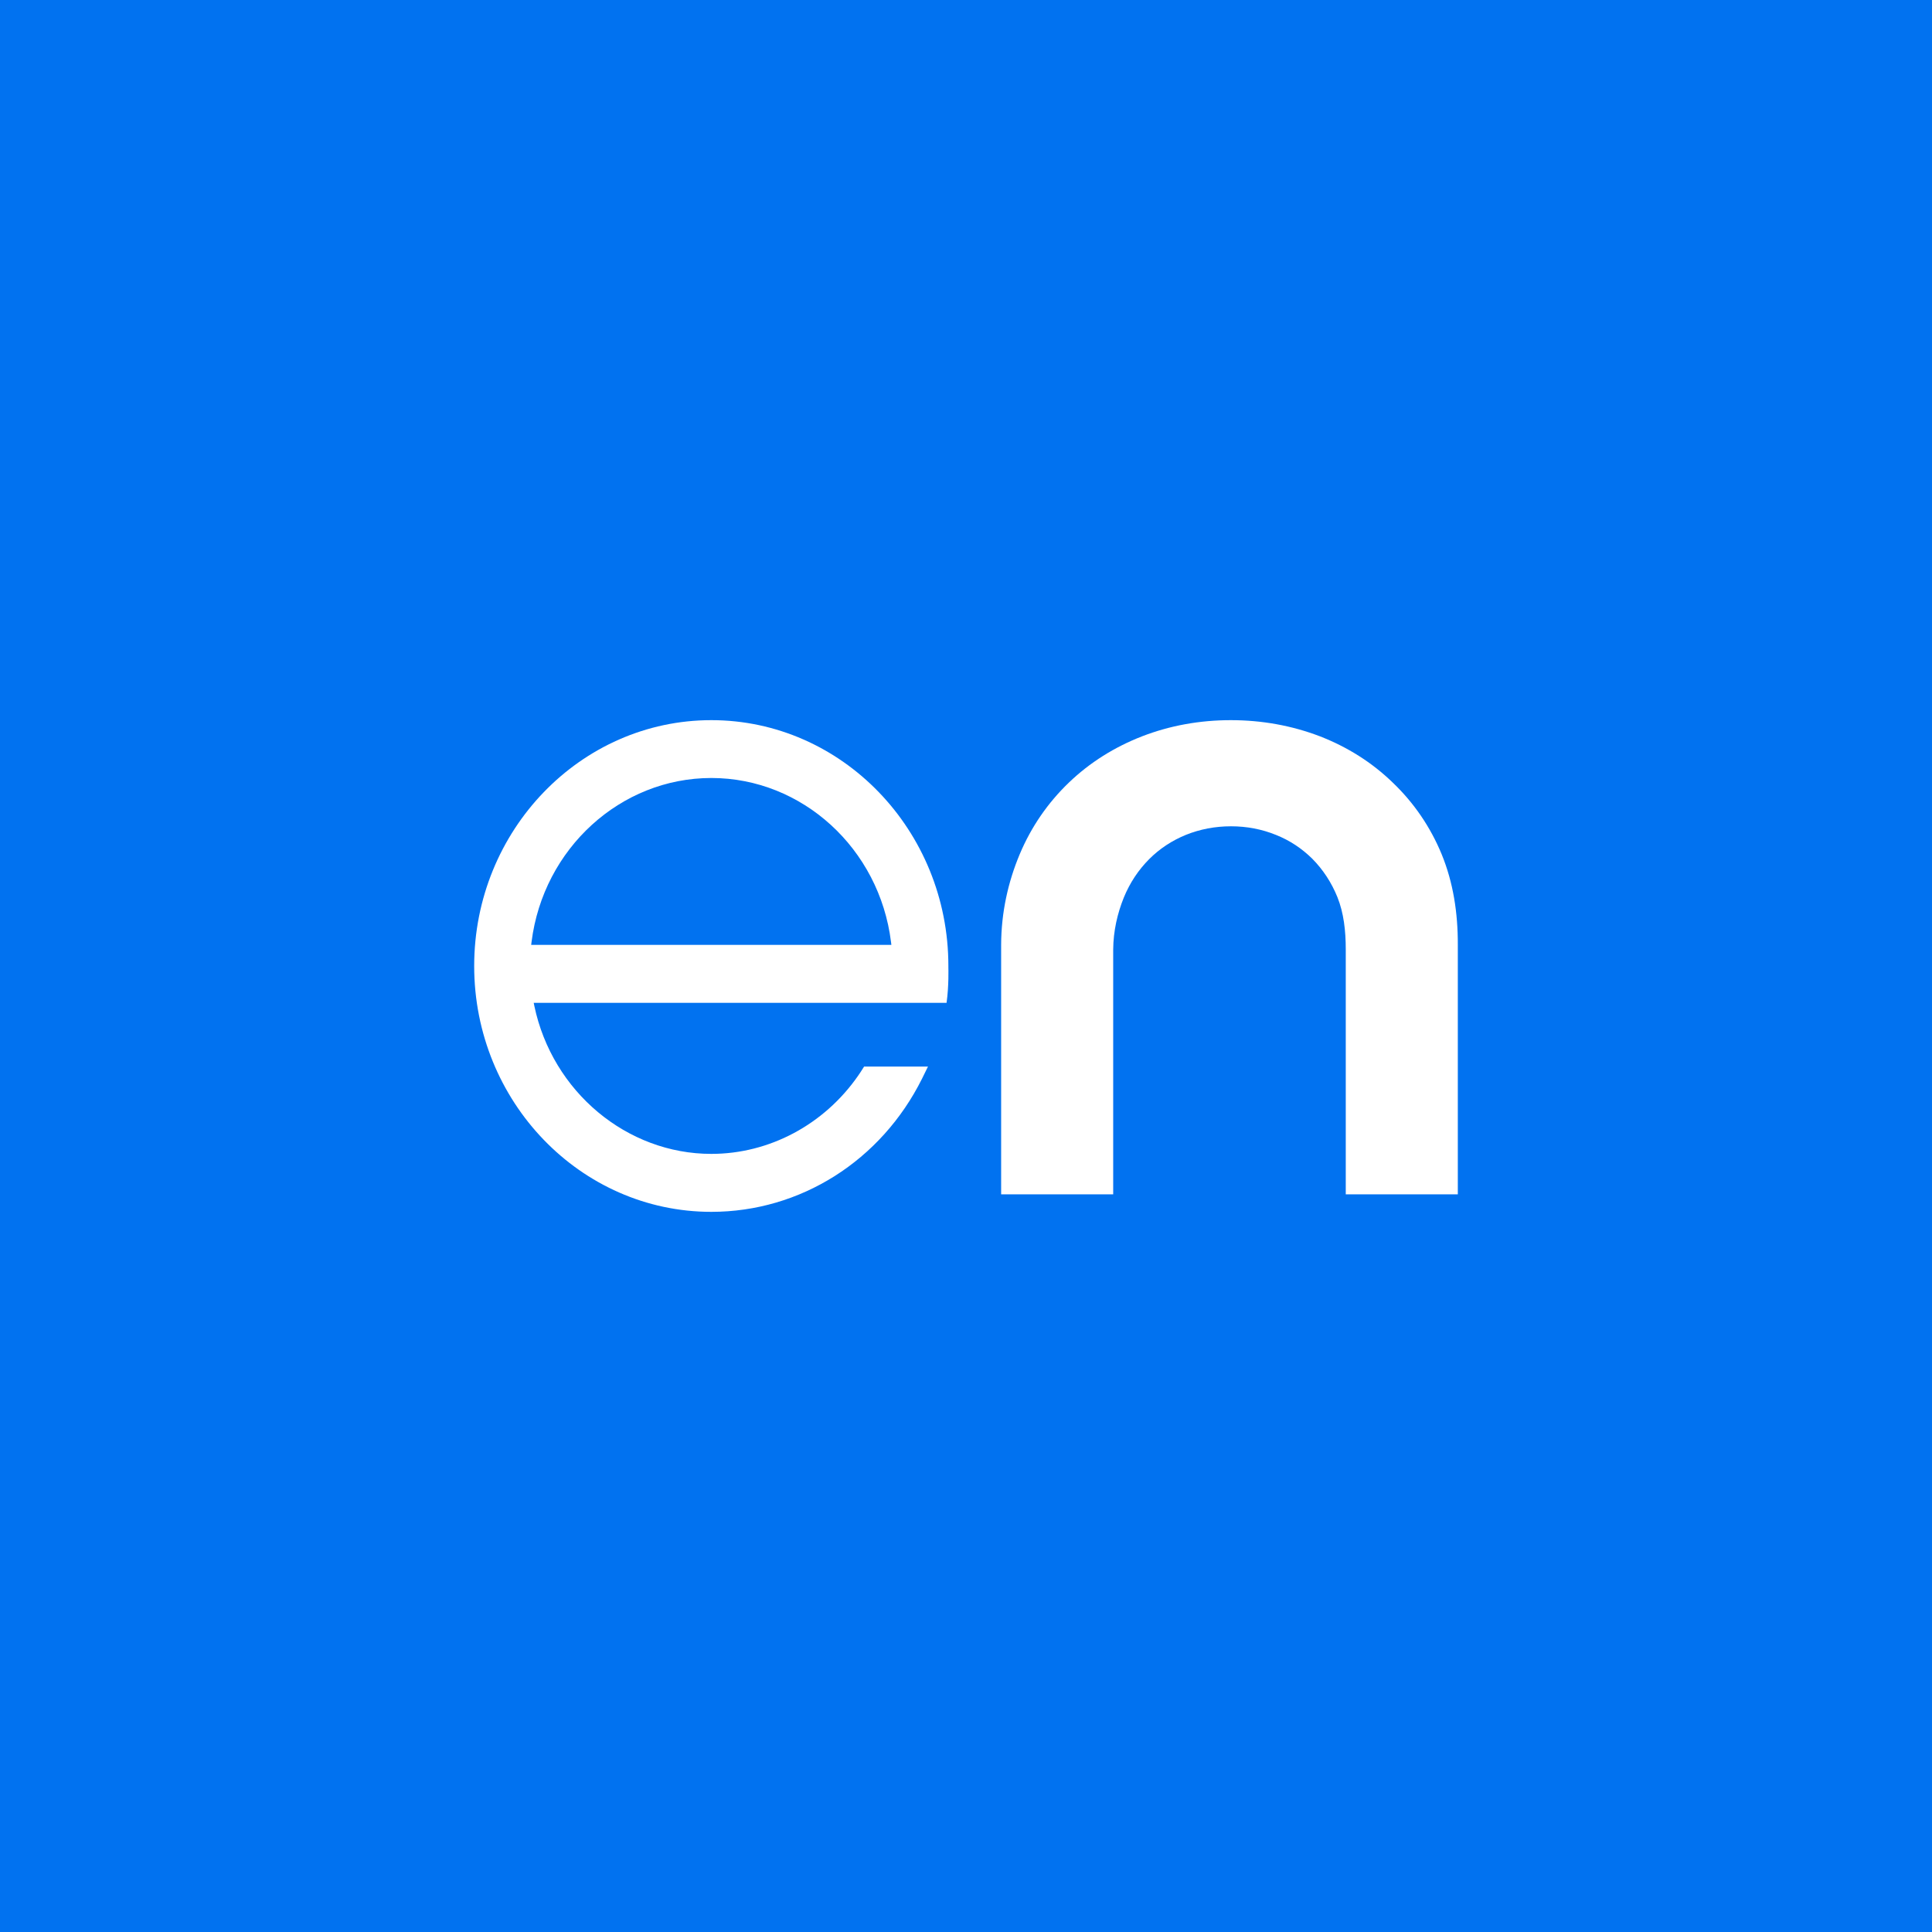 <?xml version="1.0" encoding="UTF-8"?>
<svg xmlns="http://www.w3.org/2000/svg" width="16" height="16" viewBox="0 0 16 16" fill="none">
  <rect x="0" y="0" width="16" height="16" fill="#333333" stroke="none"/>
  <g clip-path="url(#clip0_1079_2100)">
    <rect width="16" height="16" fill="white"></rect>
    <g clip-path="url(#clip1_1079_2100)">
      <path d="M16 0H0V16H16V0Z" fill="#0172F0"></path>
      <path d="M7.107 8.908C6.825 9.314 6.371 9.556 5.891 9.556C5.191 9.556 4.574 9.041 4.425 8.33L4.42 8.305H7.839C7.859 8.165 7.854 8.013 7.854 8.013C7.854 8.008 7.854 8.004 7.854 7.999C7.854 6.877 6.973 5.964 5.891 5.964C4.808 5.964 3.927 6.877 3.927 8C3.927 9.123 4.808 10.036 5.891 10.036C6.628 10.036 7.297 9.613 7.636 8.933L7.685 8.833H7.156C7.137 8.863 7.12 8.89 7.107 8.908V8.908ZM4.402 7.801C4.499 7.027 5.139 6.443 5.891 6.443C6.643 6.443 7.283 7.027 7.379 7.801L7.382 7.825H4.399L4.402 7.801Z" fill="white"></path>
      <path d="M11.145 9.89V7.863C11.145 7.706 11.128 7.56 11.076 7.43C11.027 7.309 10.957 7.202 10.868 7.112C10.781 7.026 10.68 6.959 10.566 6.914C10.45 6.867 10.325 6.843 10.195 6.843C10.063 6.843 9.938 6.867 9.821 6.914C9.706 6.961 9.604 7.028 9.518 7.114C9.428 7.204 9.357 7.311 9.307 7.433C9.254 7.564 9.22 7.71 9.219 7.865V9.891H8.291V7.824C8.292 7.557 8.348 7.305 8.445 7.074C8.54 6.848 8.677 6.649 8.852 6.481C9.025 6.315 9.229 6.187 9.458 6.098C9.688 6.009 9.935 5.964 10.193 5.964C10.451 5.964 10.698 6.009 10.929 6.097C11.159 6.186 11.363 6.315 11.534 6.481C11.71 6.649 11.846 6.849 11.939 7.074C12.035 7.308 12.074 7.56 12.073 7.826V9.891H11.144L11.145 9.89Z" fill="white"></path>
    </g>
  </g>
  <defs>
    <clipPath id="clip0_1079_2100">
      <rect width="16" height="16" fill="white"></rect>
    </clipPath>
    <clipPath id="clip1_1079_2100">
      <rect width="16" height="16" fill="white"></rect>
    </clipPath>
  </defs>
</svg>
